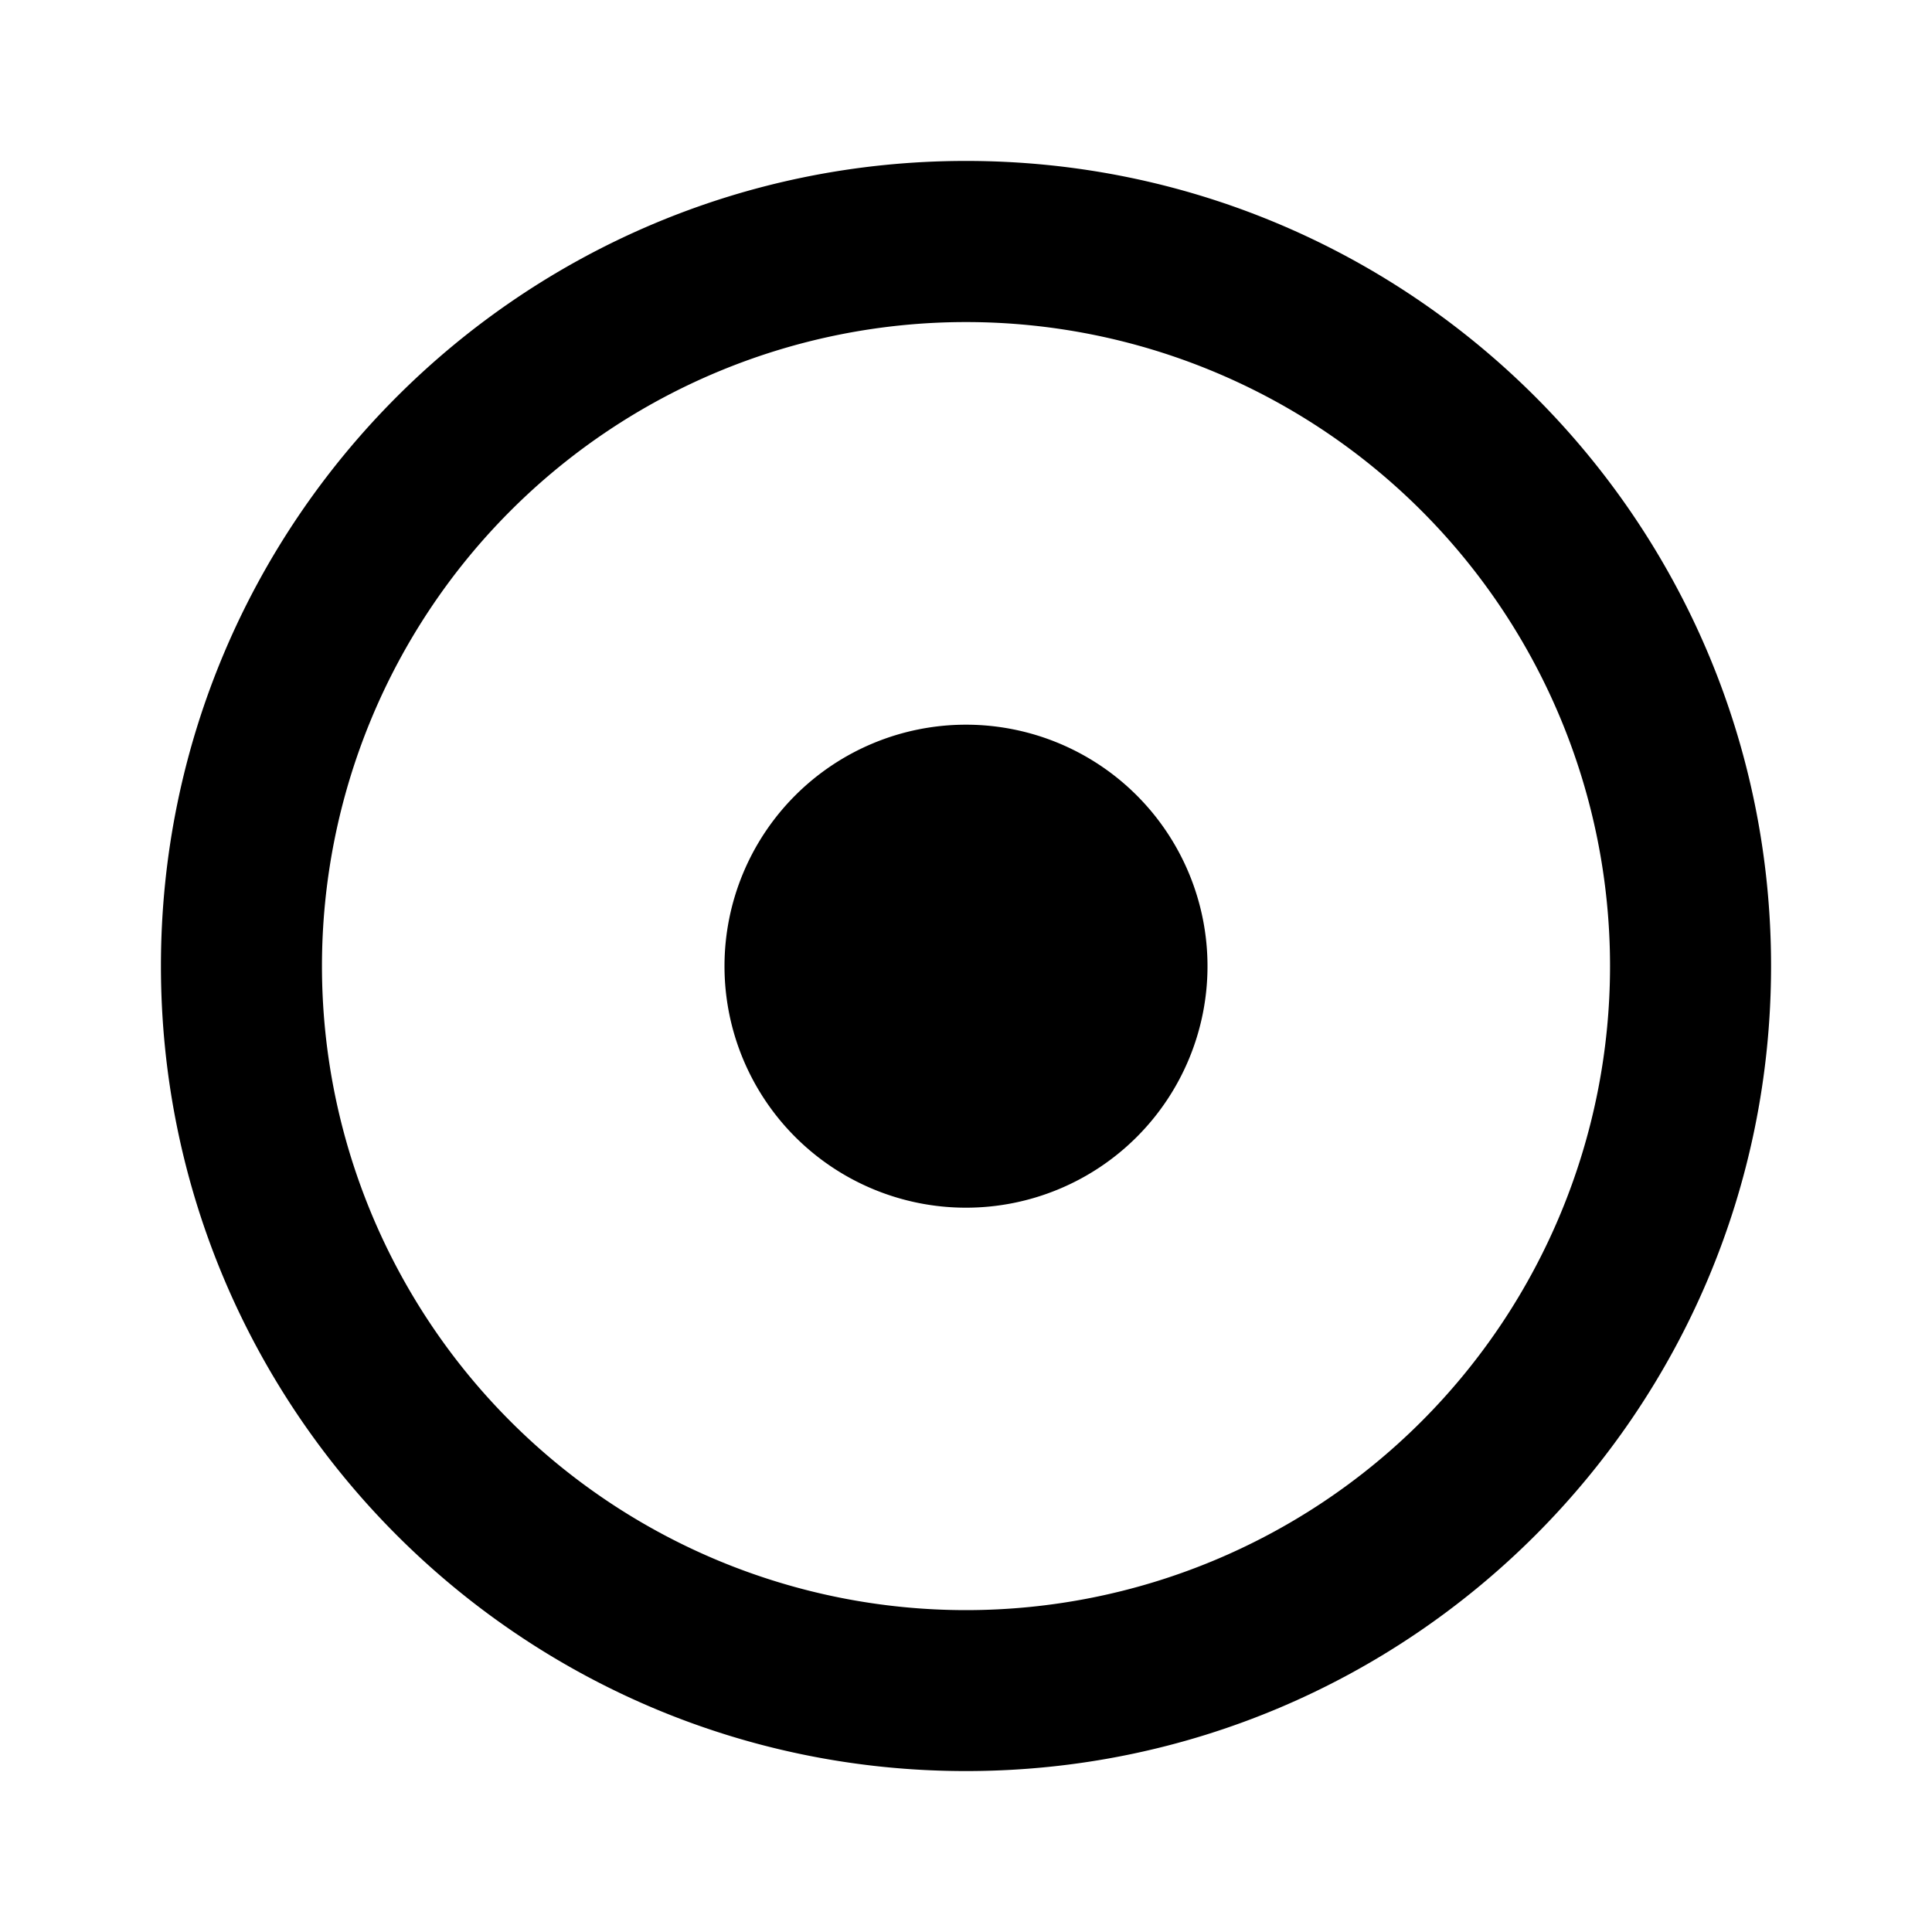 <svg xmlns="http://www.w3.org/2000/svg" viewBox="0 0 1024 1024" version="1.1"><path d="M512 938.7C276.4 938.7 85.3 747.6 85.3 512S276.4 85.3 512 85.3s426.7 191 426.7 426.7-191 426.7-426.7 426.7z m0-85.3a341.3 341.3 0 1 0 0-682.7 341.3 341.3 0 0 0 0 682.7z m0-213.3a128 128 0 1 1 0-256 128 128 0 0 1 0 256z" p-id="18783"></path></svg>